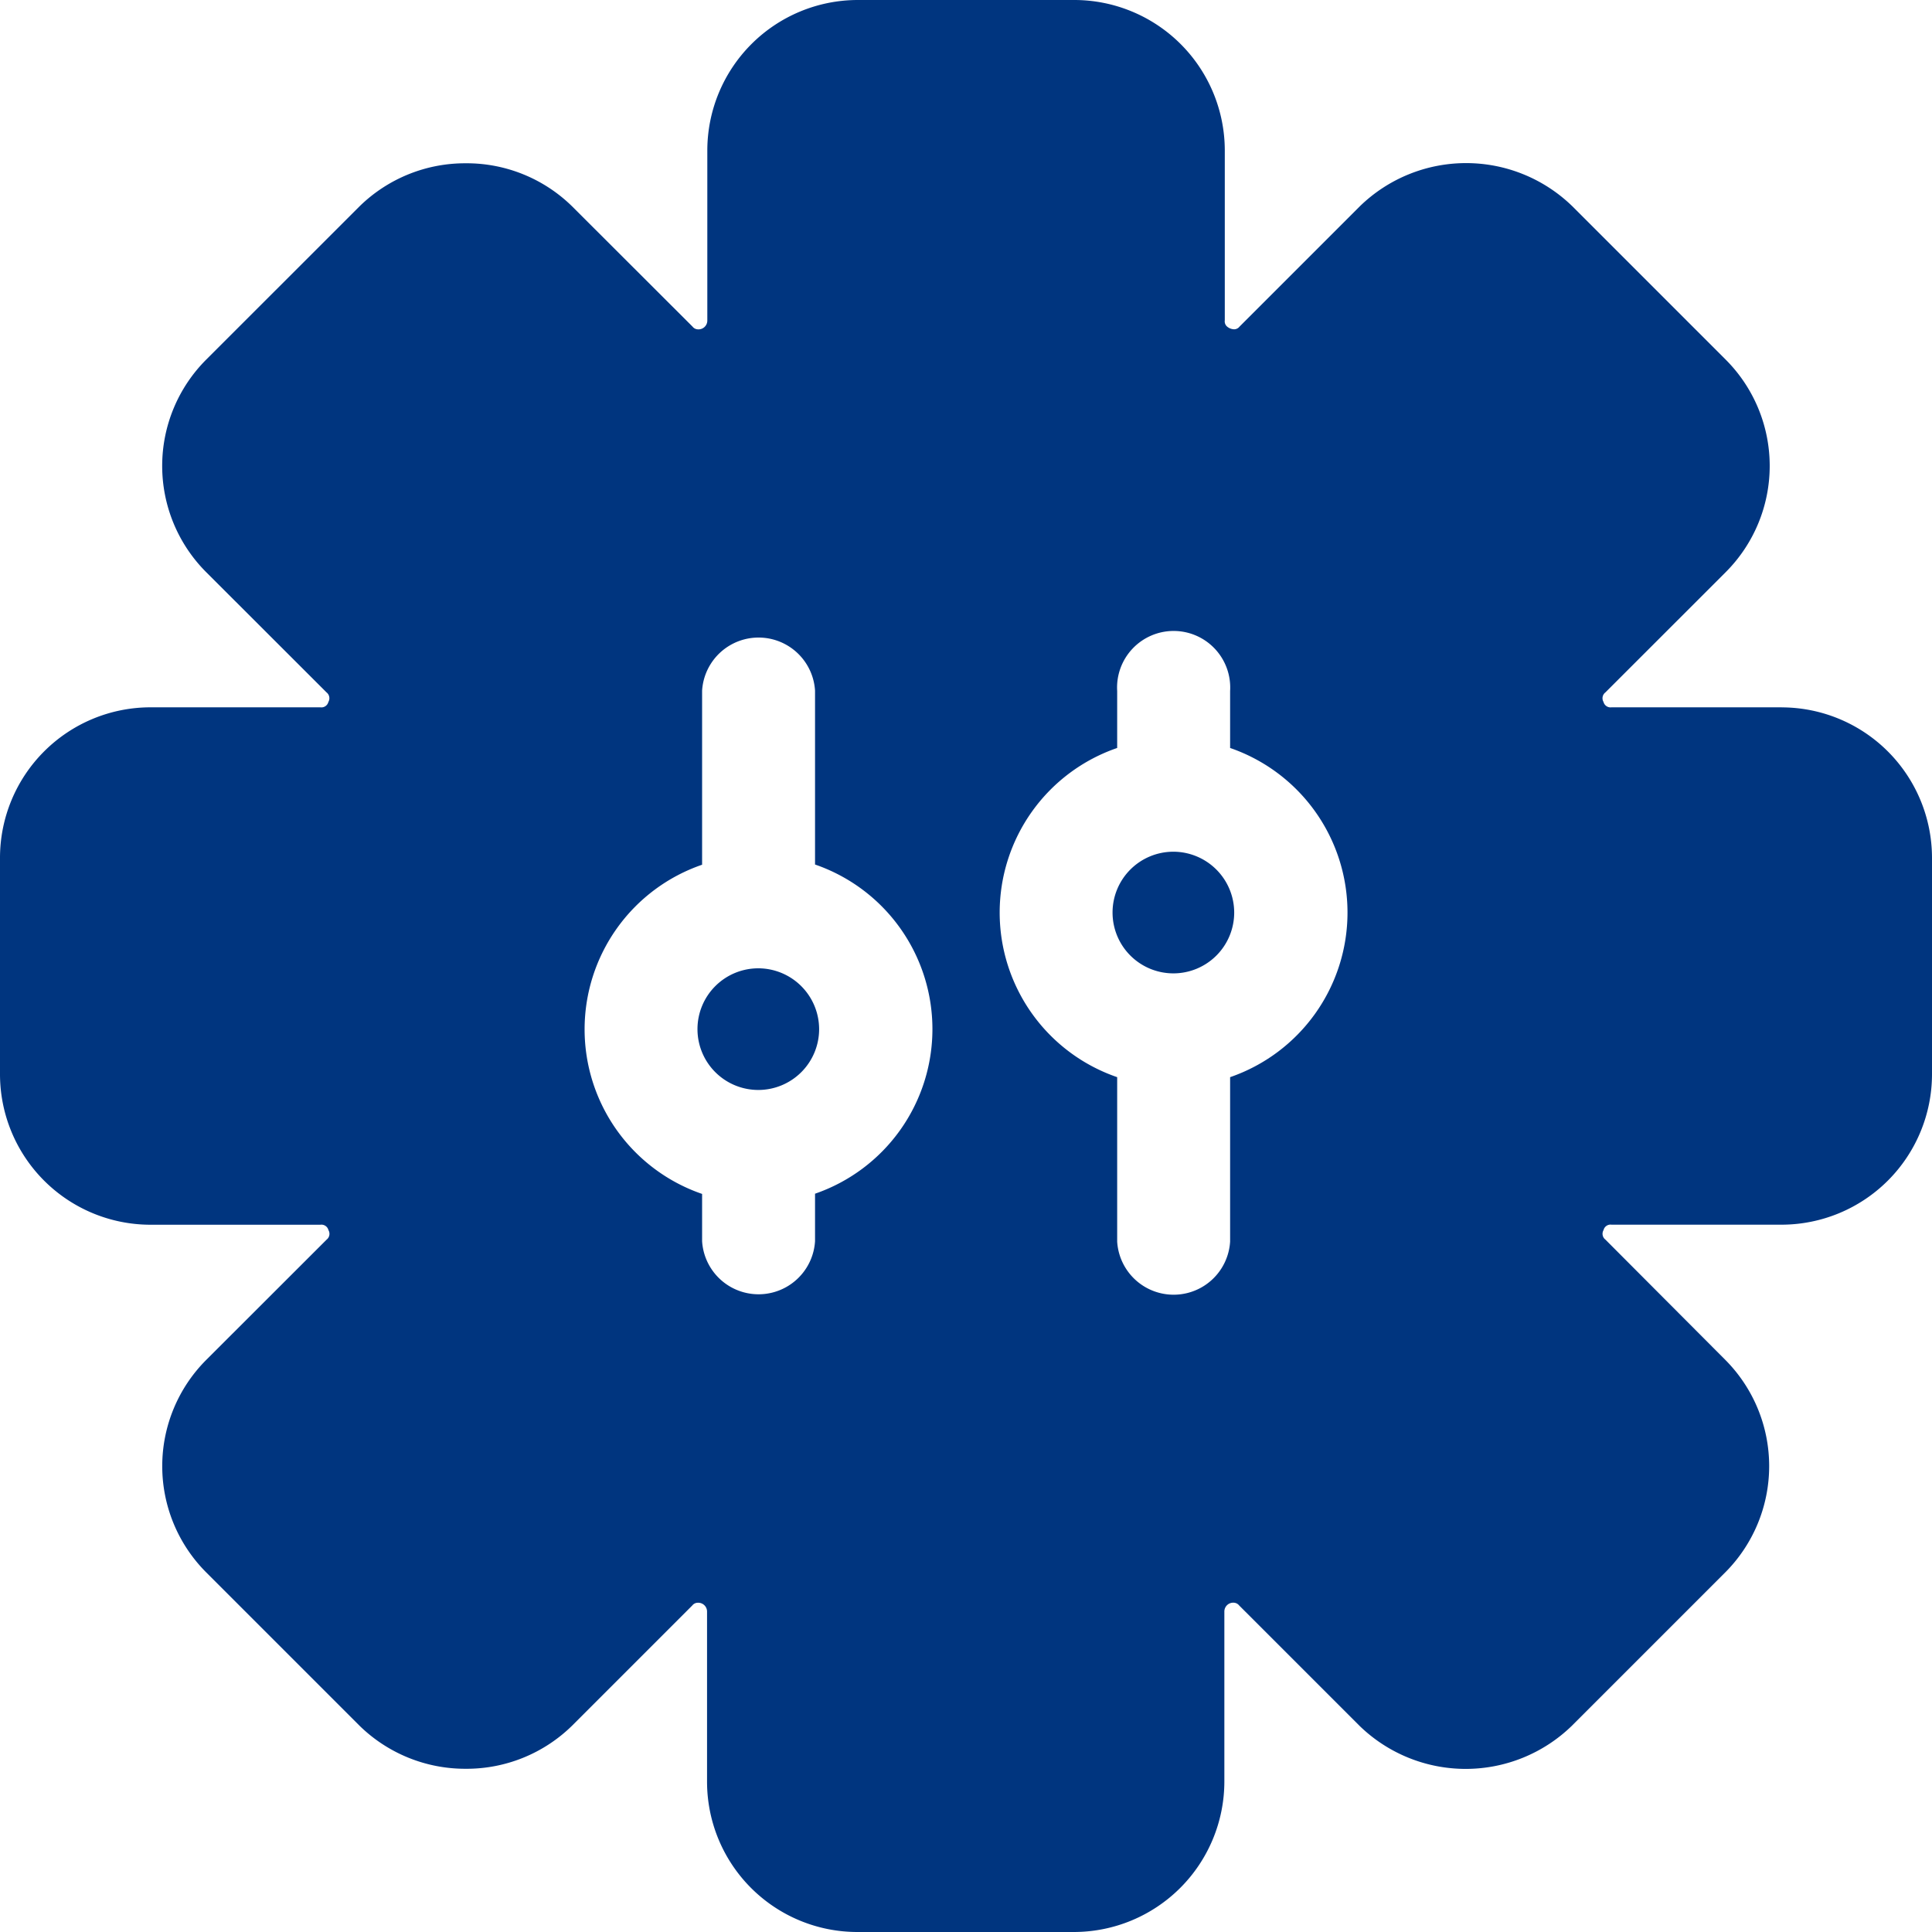 <svg id="Group_26696" data-name="Group 26696" xmlns="http://www.w3.org/2000/svg" width="35.924" height="35.924" viewBox="0 0 35.924 35.924">
  <path id="Path_81917" data-name="Path 81917" d="M296,225.719a1.131,1.131,0,1,0,1.131,1.131A1.133,1.133,0,0,0,296,225.719Zm0,0" transform="translate(-274.182 -209.882)" fill="#00357F"/>
  <path id="Path_81918" data-name="Path 81918" d="M33.13,13.152H29.966a.135.135,0,0,1-.15-.1.136.136,0,0,1,.035-.177l2.237-2.236a2.795,2.795,0,0,0,0-3.952L29.237,3.836a2.832,2.832,0,0,0-3.952,0L23.049,6.072a.129.129,0,0,1-.1.051.213.213,0,0,1-.135-.053.128.128,0,0,1-.04-.113V2.794A2.8,2.8,0,0,0,19.978,0H15.945a2.8,2.8,0,0,0-2.793,2.794V5.958a.164.164,0,0,1-.175.166.131.131,0,0,1-.1-.051L10.637,3.836a2.8,2.8,0,0,0-1.976-.8h0a2.805,2.805,0,0,0-1.975.8L3.834,6.687a2.795,2.795,0,0,0,0,3.952l2.237,2.235a.138.138,0,0,1,.035.178.134.134,0,0,1-.15.1H2.793A2.8,2.8,0,0,0,0,15.946v4.032a2.8,2.8,0,0,0,2.793,2.795H5.957a.134.134,0,0,1,.15.1.136.136,0,0,1-.034.177L3.835,25.286a2.795,2.795,0,0,0,0,3.952l2.851,2.851a2.809,2.809,0,0,0,1.975.8h0a2.8,2.8,0,0,0,1.975-.8l2.236-2.236a.13.13,0,0,1,.1-.051.164.164,0,0,1,.175.166v3.162a2.795,2.795,0,0,0,2.793,2.794h4.033a2.8,2.8,0,0,0,2.793-2.794V29.967a.164.164,0,0,1,.175-.166.134.134,0,0,1,.1.051l2.236,2.236a2.832,2.832,0,0,0,3.952,0l2.851-2.851a2.8,2.8,0,0,0,0-3.952L29.852,23.05a.136.136,0,0,1-.035-.178.133.133,0,0,1,.149-.1H33.13a2.8,2.8,0,0,0,2.794-2.794V15.946a2.8,2.8,0,0,0-2.794-2.793ZM15.155,22.2v.879a1.052,1.052,0,0,1-2.1,0V22.2a3.236,3.236,0,0,1,0-6.121V12.842a1.052,1.052,0,0,1,2.1,0v3.233a3.237,3.237,0,0,1,0,6.121Zm7.718-2.167v3.054a1.052,1.052,0,0,1-2.1,0V20.029a3.236,3.236,0,0,1,0-6.121V12.849a1.052,1.052,0,1,1,2.1,0v1.059a3.237,3.237,0,0,1,0,6.121Zm0,0" fill="#00357F"/>
  <path id="Path_81919" data-name="Path 81919" d="M186,256.61a1.131,1.131,0,1,0,1.131,1.131A1.133,1.133,0,0,0,186,256.61Zm0,0" transform="translate(-171.9 -238.605)" fill="#00357F"/>
</svg>
